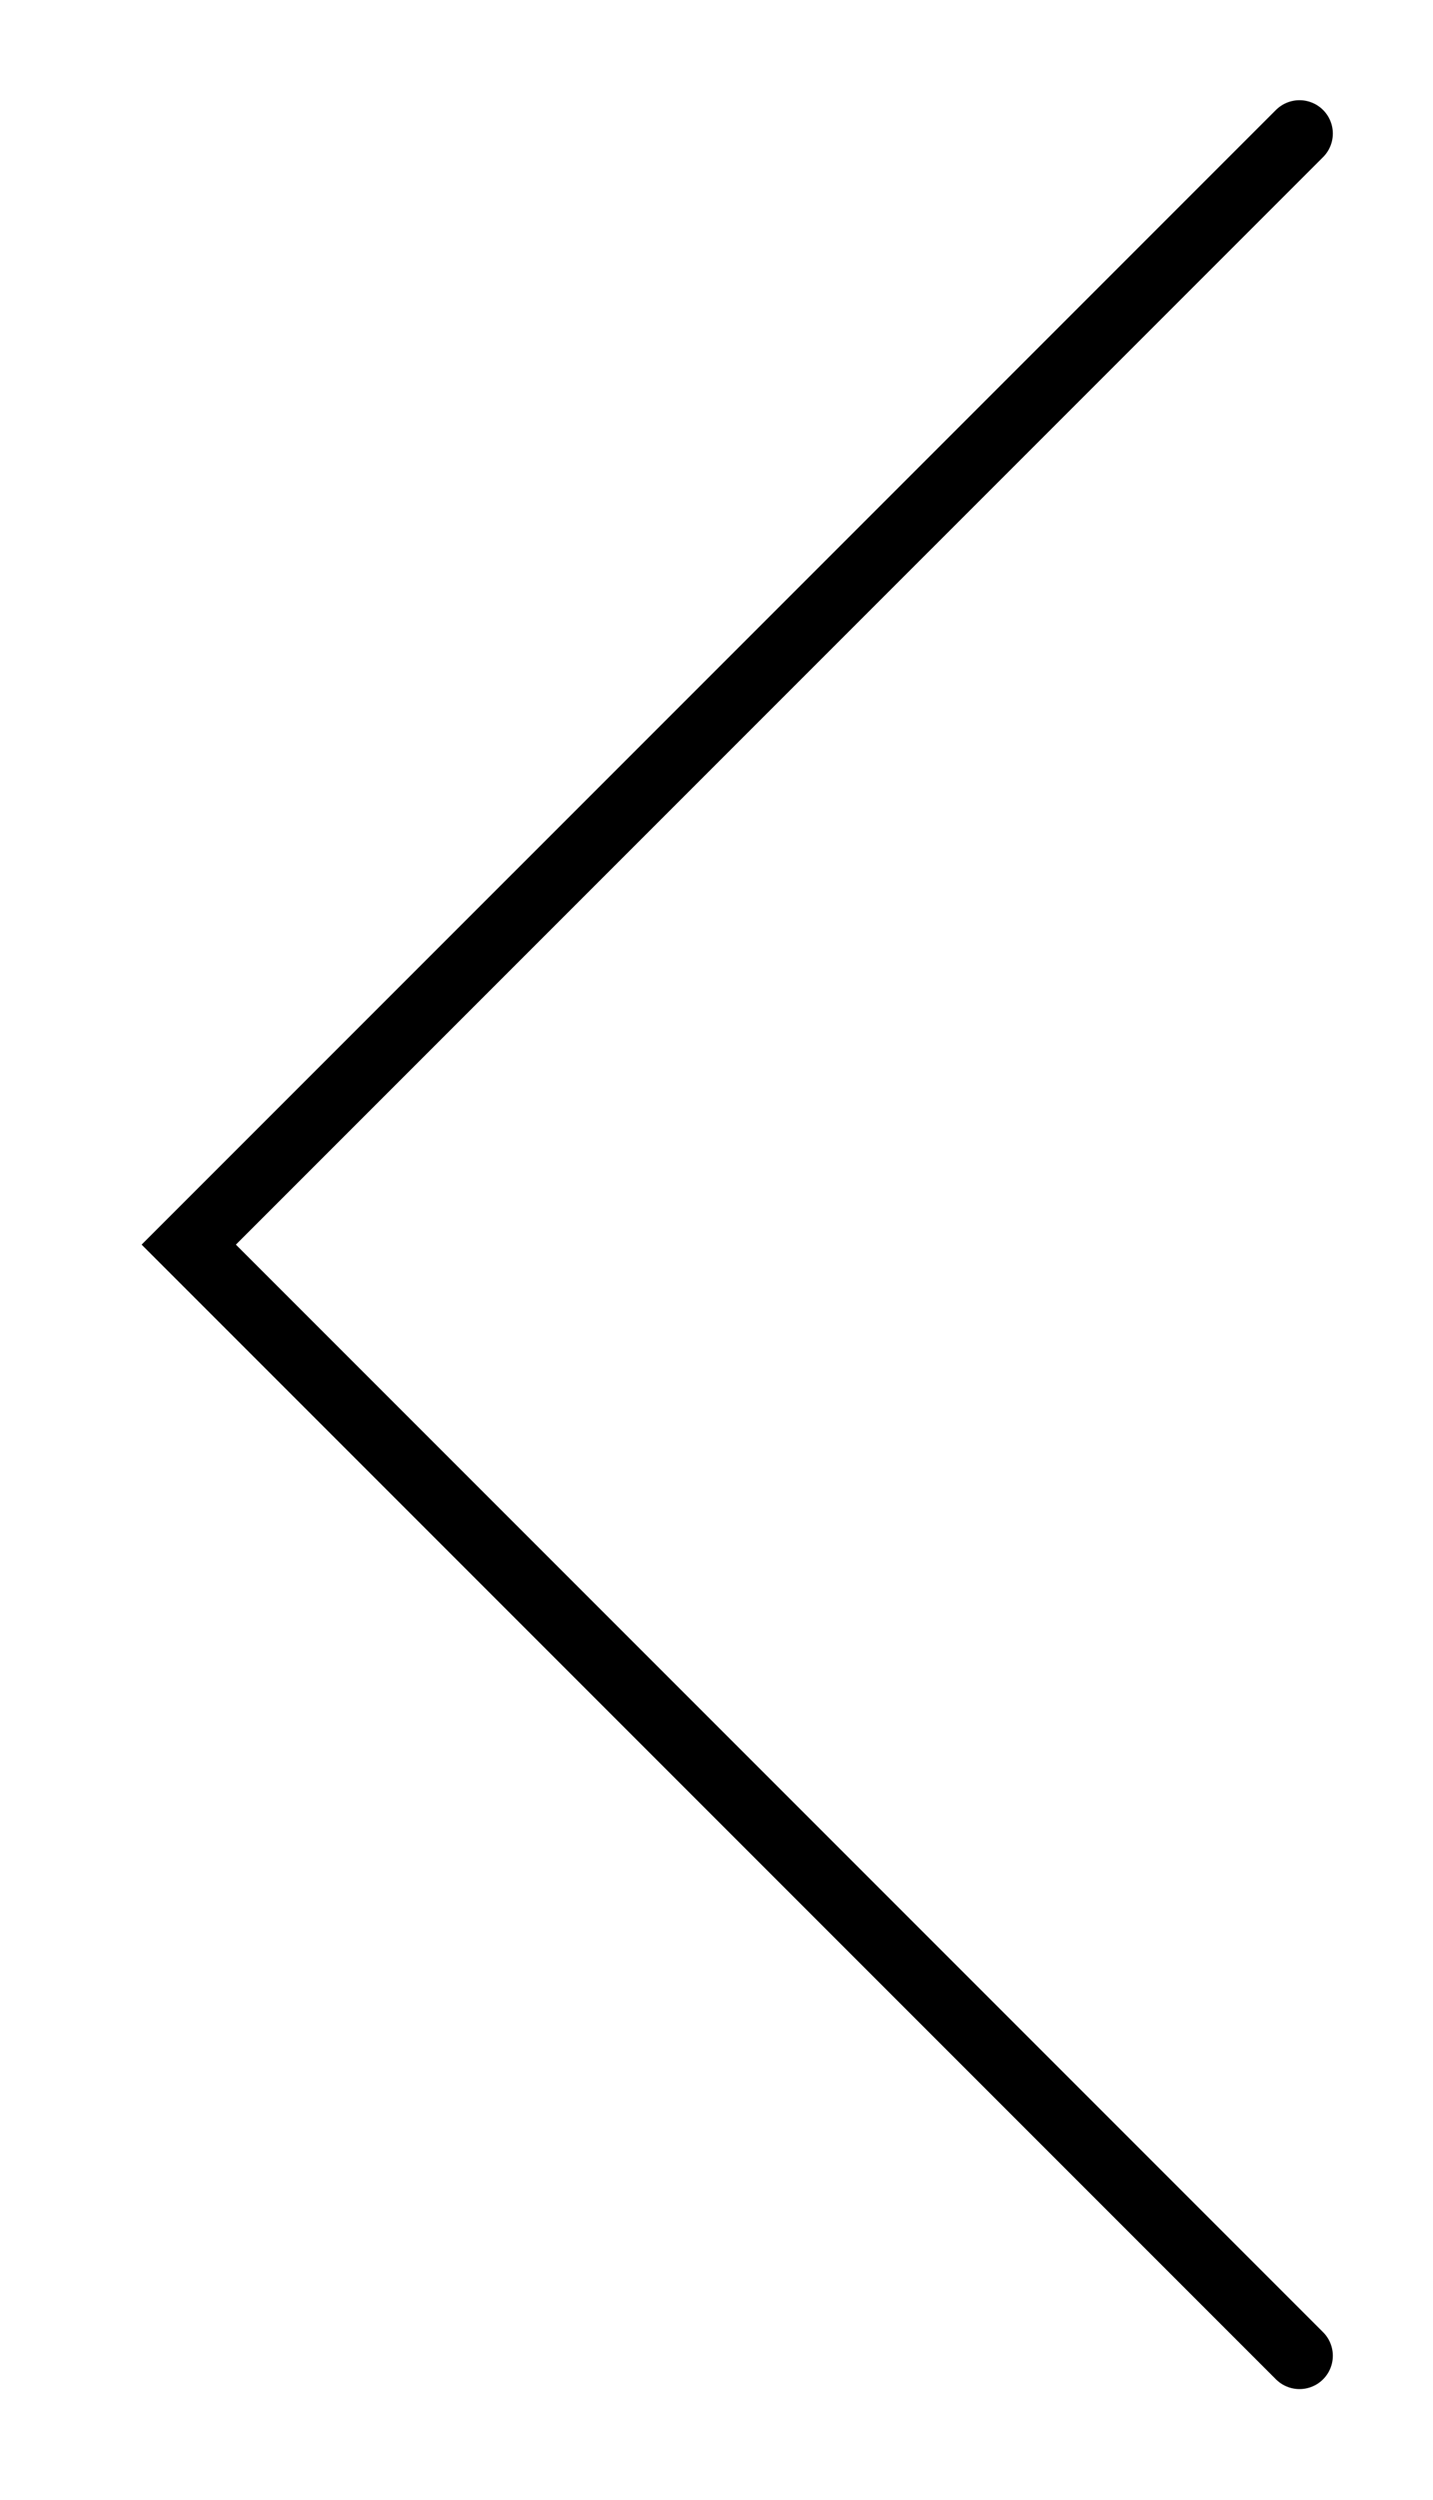 <?xml version="1.0" encoding="UTF-8"?> <svg xmlns="http://www.w3.org/2000/svg" width="43" height="75" viewBox="0 0 43 75" fill="none"> <path d="M38.994 70.665L5.664 37.335L38.994 4.006" stroke="black" stroke-width="2" stroke-linecap="round"></path> </svg> 